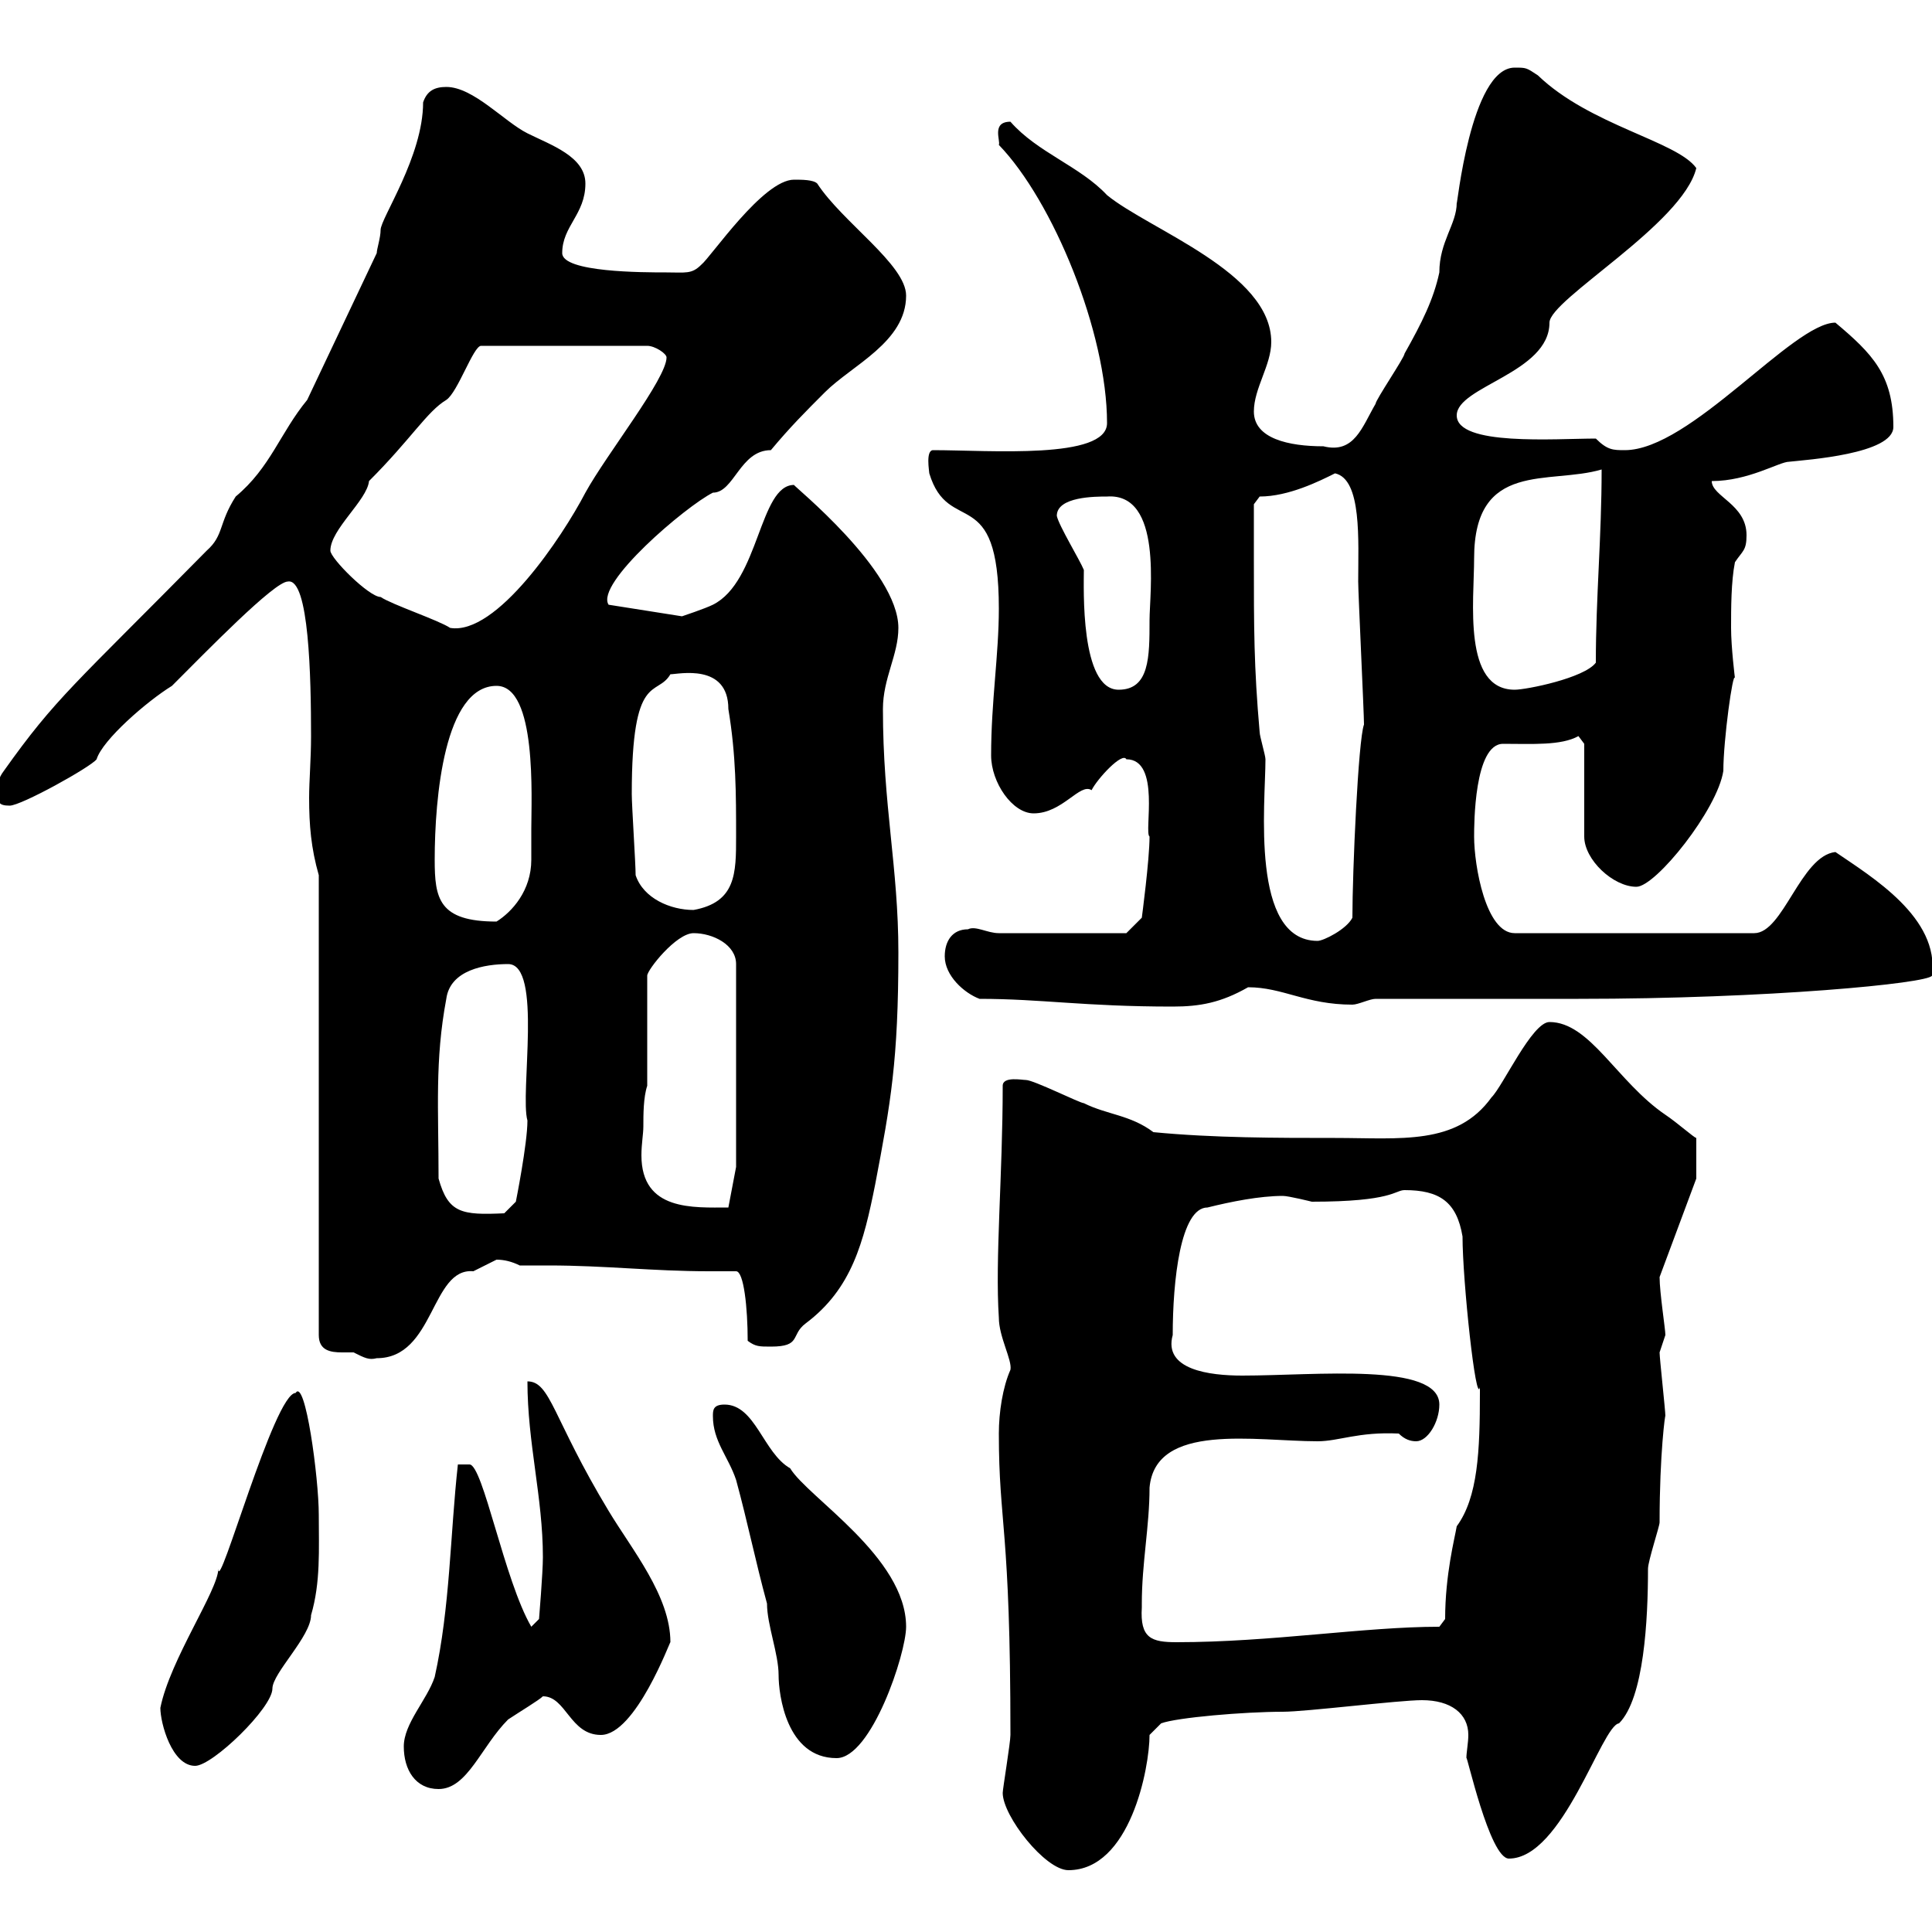 <svg xmlns="http://www.w3.org/2000/svg" xmlns:xlink="http://www.w3.org/1999/xlink" width="300" height="300"><path d="M155.70 278.40C155.70 282 162.30 290.40 165.90 290.40C175.50 290.40 178.50 274.50 178.50 269.40L180.30 267.60C182.70 266.70 193.20 265.80 199.20 265.80C202.80 265.80 217.20 264 220.80 264C225.30 264 228 266.10 228 269.40C228 270.60 227.70 272.10 227.70 273C227.70 272.10 231.30 288.60 234.30 288.60C242.70 288.60 248.70 267.90 251.40 267.60C255.30 263.70 255.90 251.40 255.90 243.60C255.90 242.40 257.70 237 257.70 236.40C257.70 225.60 258.60 219.30 258.60 219.90C258.60 219 257.70 210.90 257.70 210C257.70 210 258.60 207.30 258.60 207.30C258.60 206.40 257.70 200.70 257.70 198.30L263.40 183L263.40 176.70C263.10 176.70 260.40 174.30 258.60 173.10C251.10 168 246.90 158.70 240.60 158.70C237.90 158.70 233.40 168.60 231.60 170.40C226.20 177.90 217.50 176.70 207.30 176.70C198.30 176.70 188.40 176.70 179.10 175.80C175.50 173.10 171.90 173.10 168.30 171.30C167.70 171.30 160.50 167.70 159.30 167.70C158.70 167.70 155.70 167.10 155.70 168.60C155.70 182.40 154.50 195.60 155.10 204.60C155.10 207.60 157.20 211.20 156.90 212.70C155.70 215.40 155.10 219.30 155.10 222.60C155.10 236.70 156.90 237 156.90 269.40C156.90 270.60 155.70 277.80 155.70 278.40ZM62.70 271.20C62.70 274.80 64.50 277.80 68.10 277.80C72.60 277.80 74.70 271.20 78.90 267C80.70 265.80 83.70 264 84.30 263.40C87.90 263.40 88.50 269.40 93.30 269.40C98.70 269.40 104.10 254.70 104.10 255C104.10 247.80 98.10 240.60 94.50 234.60C85.80 220.20 85.50 214.50 81.90 214.50C81.90 224.10 84.30 232.50 84.30 241.80C84.30 244.20 83.70 251.40 83.70 251.40L82.50 252.60C78.30 245.40 75 227.40 72.90 227.40C71.70 227.40 71.10 227.40 71.10 227.40C69.90 238.20 69.90 249.60 67.50 260.40C66.30 264 62.70 267.60 62.70 271.20ZM24.90 265.20C24.90 267.60 26.70 274.20 30.30 274.20C33 274.20 42.30 265.20 42.30 262.20C42.30 259.80 48.30 254.10 48.30 250.80C49.80 245.70 49.50 240.60 49.50 235.20C49.50 229.50 47.40 213.90 45.90 216.30C42.60 216.30 33.90 247.80 33.90 243.60C33.90 246.90 26.40 257.70 24.90 265.20ZM110.70 219.90C110.70 223.80 113.10 226.20 114.30 229.80C116.10 236.40 117.30 242.40 119.10 249C119.10 252.30 120.90 256.80 120.90 260.10C120.90 263.10 122.10 273 129.90 273C135.30 273 140.70 256.80 140.70 252.60C140.70 241.80 125.40 232.50 122.70 228C118.50 225.60 117.30 218.10 112.50 218.10C110.70 218.10 110.70 219 110.70 219.90ZM177.30 249.60C177.30 249.60 177.30 249 177.30 249C177.30 242.70 178.50 237 178.50 231C179.40 220.80 195 223.80 204.60 223.80C207.90 223.80 210.90 222.30 217.20 222.60C218.10 223.50 219 223.80 219.90 223.80C221.70 223.80 223.50 220.80 223.50 218.10C223.50 211.50 204.30 213.60 192.90 213.60C187.80 213.60 180.60 212.70 182.10 207.30C182.10 198.90 183.30 187.50 187.50 187.50C191.10 186.60 195.60 185.70 199.20 185.70C200.10 185.70 203.70 186.60 203.70 186.60C216.30 186.60 216.60 184.80 218.10 184.80C223.50 184.80 226.20 186.60 227.10 192C227.10 198.90 229.20 218.40 229.80 215.40C229.80 216.30 229.80 216.30 229.80 216.30C229.80 225.30 229.50 232.50 226.20 237C225.90 238.80 224.40 244.50 224.40 251.40L223.50 252.60C211.80 252.60 197.40 255 182.70 255C178.80 255 177 254.40 177.30 249.60ZM49.50 198.30L49.50 207.30C49.50 209.70 51.30 210 53.10 210C53.70 210 54.30 210 54.90 210C56.70 210.90 57.30 211.20 58.50 210.90C67.50 210.90 66.90 196.80 73.50 197.40C73.50 197.40 77.10 195.60 77.10 195.60C78.30 195.60 79.50 195.90 80.70 196.50C82.20 196.50 83.70 196.50 85.20 196.50C93.90 196.50 101.40 197.40 110.10 197.40C111.30 197.40 112.80 197.40 114.30 197.40C115.50 197.40 116.10 203.10 116.10 208.20C117.30 209.10 117.90 209.10 119.70 209.10C124.50 209.10 122.70 207.30 125.10 205.50C132.30 200.10 134.10 192.90 135.90 183.90C138.30 171.30 139.50 164.70 139.50 147.90C139.50 134.70 137.10 125.10 137.10 110.10C137.10 105.30 139.50 101.70 139.50 97.50C139.50 88.50 123 75.30 123.30 75.30C117.90 75.30 117.90 90.30 110.70 93.90C109.50 94.50 105.90 95.70 105.90 95.70L94.50 93.90C92.40 90.60 106.50 78.60 110.70 76.50C114 76.50 114.90 69.90 119.70 69.90C122.70 66.30 125.10 63.90 128.10 60.90C132.30 56.70 140.70 53.10 140.70 45.90C140.70 41.10 130.80 34.50 126.90 28.50C126.30 27.90 124.50 27.90 123.30 27.90C118.50 27.90 110.40 39.90 108.90 41.10C107.40 42.60 106.50 42.30 103.50 42.30C99.90 42.30 87.30 42.30 87.30 39.30C87.30 35.10 90.90 33.30 90.90 28.50C90.90 24.30 85.50 22.50 81.90 20.70C78.30 18.90 73.50 13.50 69.30 13.50C67.50 13.50 66.30 14.10 65.70 15.90C65.70 24.30 59.10 33.90 59.10 35.70C59.10 36.90 58.50 38.70 58.50 39.30L47.70 62.10C43.50 67.20 42 72.60 36.60 77.10C33.90 81.30 34.80 83.10 32.10 85.50C11.40 106.50 8.70 108.30 0.60 119.70C-0.30 120.90-0.30 121.50-0.30 123.30C-0.30 124.50-0.30 125.10 1.50 125.10C3.30 125.10 14.10 119.10 15 117.90C15.90 114.90 22.80 108.90 26.70 106.50C32.10 101.10 42.60 90.30 44.70 90.30C48 89.70 48.30 105.30 48.30 114.30C48.30 117.90 48 121.20 48 123.90C48 128.10 48.30 131.70 49.50 135.90ZM68.10 183C68.10 172.20 67.50 164.70 69.30 155.10C69.90 150.60 75.30 149.70 78.90 149.70C84.30 149.70 80.70 169.80 81.90 174C81.90 177.60 80.10 186.60 80.10 186.60L78.30 188.40C71.70 188.70 69.60 188.40 68.10 183ZM99.90 174.90C99.90 173.10 99.90 170.40 100.50 168.60L100.50 151.50C100.50 150.60 105 144.90 107.70 144.90C110.70 144.90 114.30 146.70 114.30 149.70L114.30 181.20L113.10 187.50C107.70 187.50 99.60 188.10 99.60 179.40C99.60 177.60 99.90 176.10 99.90 174.90ZM152.10 155.10C161.70 155.10 168.30 156.30 182.10 156.30C186.30 156.30 189.60 155.70 193.80 153.30C199.20 153.30 202.80 156 210 156C210.90 156 212.70 155.10 213.60 155.10L245.10 155.10C274.50 155.10 299.40 152.70 300 151.50C301.20 142.50 290.70 136.20 285 132.30C279.60 132.90 276.90 144.90 272.40 144.90L235.20 144.90C230.70 144.90 228.90 134.40 228.90 129.90C228.90 128.10 228.90 115.50 233.40 115.50C237.90 115.50 242.40 115.80 245.10 114.30C245.10 114.30 246 115.50 246 115.50L246 129.90C246 133.50 250.50 137.70 254.10 137.70C257.10 137.70 266.70 125.70 267.60 119.70C267.60 114.90 269.10 104.10 269.40 105.30C269.40 105.30 268.80 100.50 268.80 97.50C268.80 94.50 268.80 90.30 269.40 87.30C270.60 85.50 271.20 85.50 271.20 83.10C271.20 78.30 265.80 77.10 265.80 74.70C271.50 74.70 276.30 71.70 277.80 71.70C280.50 71.40 294 70.50 294 66.30C294 58.20 290.70 54.90 285 50.10C278.40 50.10 262.50 69.90 252.30 69.90C250.50 69.90 249.60 69.90 247.80 68.10C241.50 68.10 226.20 69.30 226.20 64.50C226.20 60 240.60 57.90 240.60 50.10C240.60 46.50 261.30 34.80 263.40 26.10C260.40 21.90 246.90 19.50 238.80 11.70C237 10.50 237 10.50 235.20 10.50C228.30 10.50 226.20 32.70 226.20 31.50C226.20 34.80 223.50 37.50 223.50 42.30C222.60 46.50 220.80 50.10 218.10 54.90C218.10 55.50 213.60 62.10 213.60 62.70C211.50 66.30 210.30 70.50 205.50 69.30C200.10 69.30 194.70 68.10 194.70 63.90C194.70 60.30 197.40 56.70 197.40 53.10C197.40 42.30 178.50 35.70 171.90 30.30C167.70 25.80 161.10 23.70 156.90 18.90C153.90 18.90 155.40 21.90 155.10 22.50C163.50 31.20 171.90 51.60 171.90 65.70C171.90 71.40 153.60 69.90 144.90 69.90C143.70 69.90 144.30 73.20 144.30 73.50C147.30 83.40 155.10 74.70 155.10 94.50C155.10 101.70 153.90 108.90 153.90 117.30C153.90 121.50 157.20 126.30 160.50 126.30C165 126.30 167.70 121.50 169.50 122.70C170.40 120.90 174.30 116.70 174.90 117.90C180.30 117.90 177.60 129.30 178.50 129.90C178.50 133.50 177.30 142.50 177.30 142.50L174.90 144.90L155.10 144.90C153.30 144.90 151.50 143.70 150.30 144.30C147.90 144.30 146.70 146.10 146.70 148.50C146.70 151.50 149.70 154.20 152.10 155.10ZM194.70 86.70C194.70 84.90 194.70 78.30 194.70 78.30L195.60 77.10C200.10 77.10 204.90 74.70 207.30 73.50C211.50 74.40 210.90 84 210.90 90.30C210.90 92.10 211.80 110.70 211.80 112.50C210.90 114.90 210 135.30 210 142.50C209.10 144.30 205.50 146.10 204.60 146.10C194.10 146.10 196.50 124.80 196.50 117.90C196.50 117.30 195.60 114.30 195.60 113.70C194.70 103.50 194.70 97.50 194.70 86.70ZM67.50 133.50C67.50 123.90 69 106.50 77.10 106.50C83.40 106.50 82.50 123.90 82.50 128.70C82.50 130.20 82.50 131.70 82.50 133.50C82.50 138.30 79.50 141.60 77.10 143.10C68.10 143.10 67.50 139.50 67.50 133.50ZM98.70 135.90C98.70 134.10 98.10 125.10 98.10 123.30C98.10 104.10 102 108.30 104.10 104.70C105.30 104.70 113.10 102.90 113.10 110.10C114.30 117.30 114.30 123.30 114.30 129.90C114.30 135.60 114.30 140.10 107.70 141.30C104.10 141.30 99.90 139.50 98.70 135.90ZM164.10 80.10C164.10 77.10 170.10 77.10 171.90 77.10C180.60 76.50 178.50 92.10 178.50 96.30C178.50 102 178.50 107.10 173.70 107.10C167.70 107.10 168.30 91.20 168.30 88.50C167.70 87 164.40 81.60 164.10 80.10ZM228.90 86.70C228.90 71.40 240.60 75.30 248.70 72.90C248.70 83.40 247.80 92.70 247.80 102.90C246 105.30 237 107.10 235.20 107.10C227.10 107.10 228.90 93.30 228.90 86.70ZM51.30 85.50C51.30 82.20 57 77.70 57.30 74.70C63.90 68.10 66.30 63.90 69.30 62.10C71.10 60.90 73.50 53.70 74.70 53.70L100.50 53.70C101.70 53.70 103.50 54.90 103.50 55.50C103.50 58.80 94.20 70.50 90.90 76.50C87.30 83.40 77.10 98.70 69.90 97.50C68.10 96.30 60.90 93.90 59.10 92.70C57.30 92.70 51.30 86.70 51.30 85.50Z"/></svg>